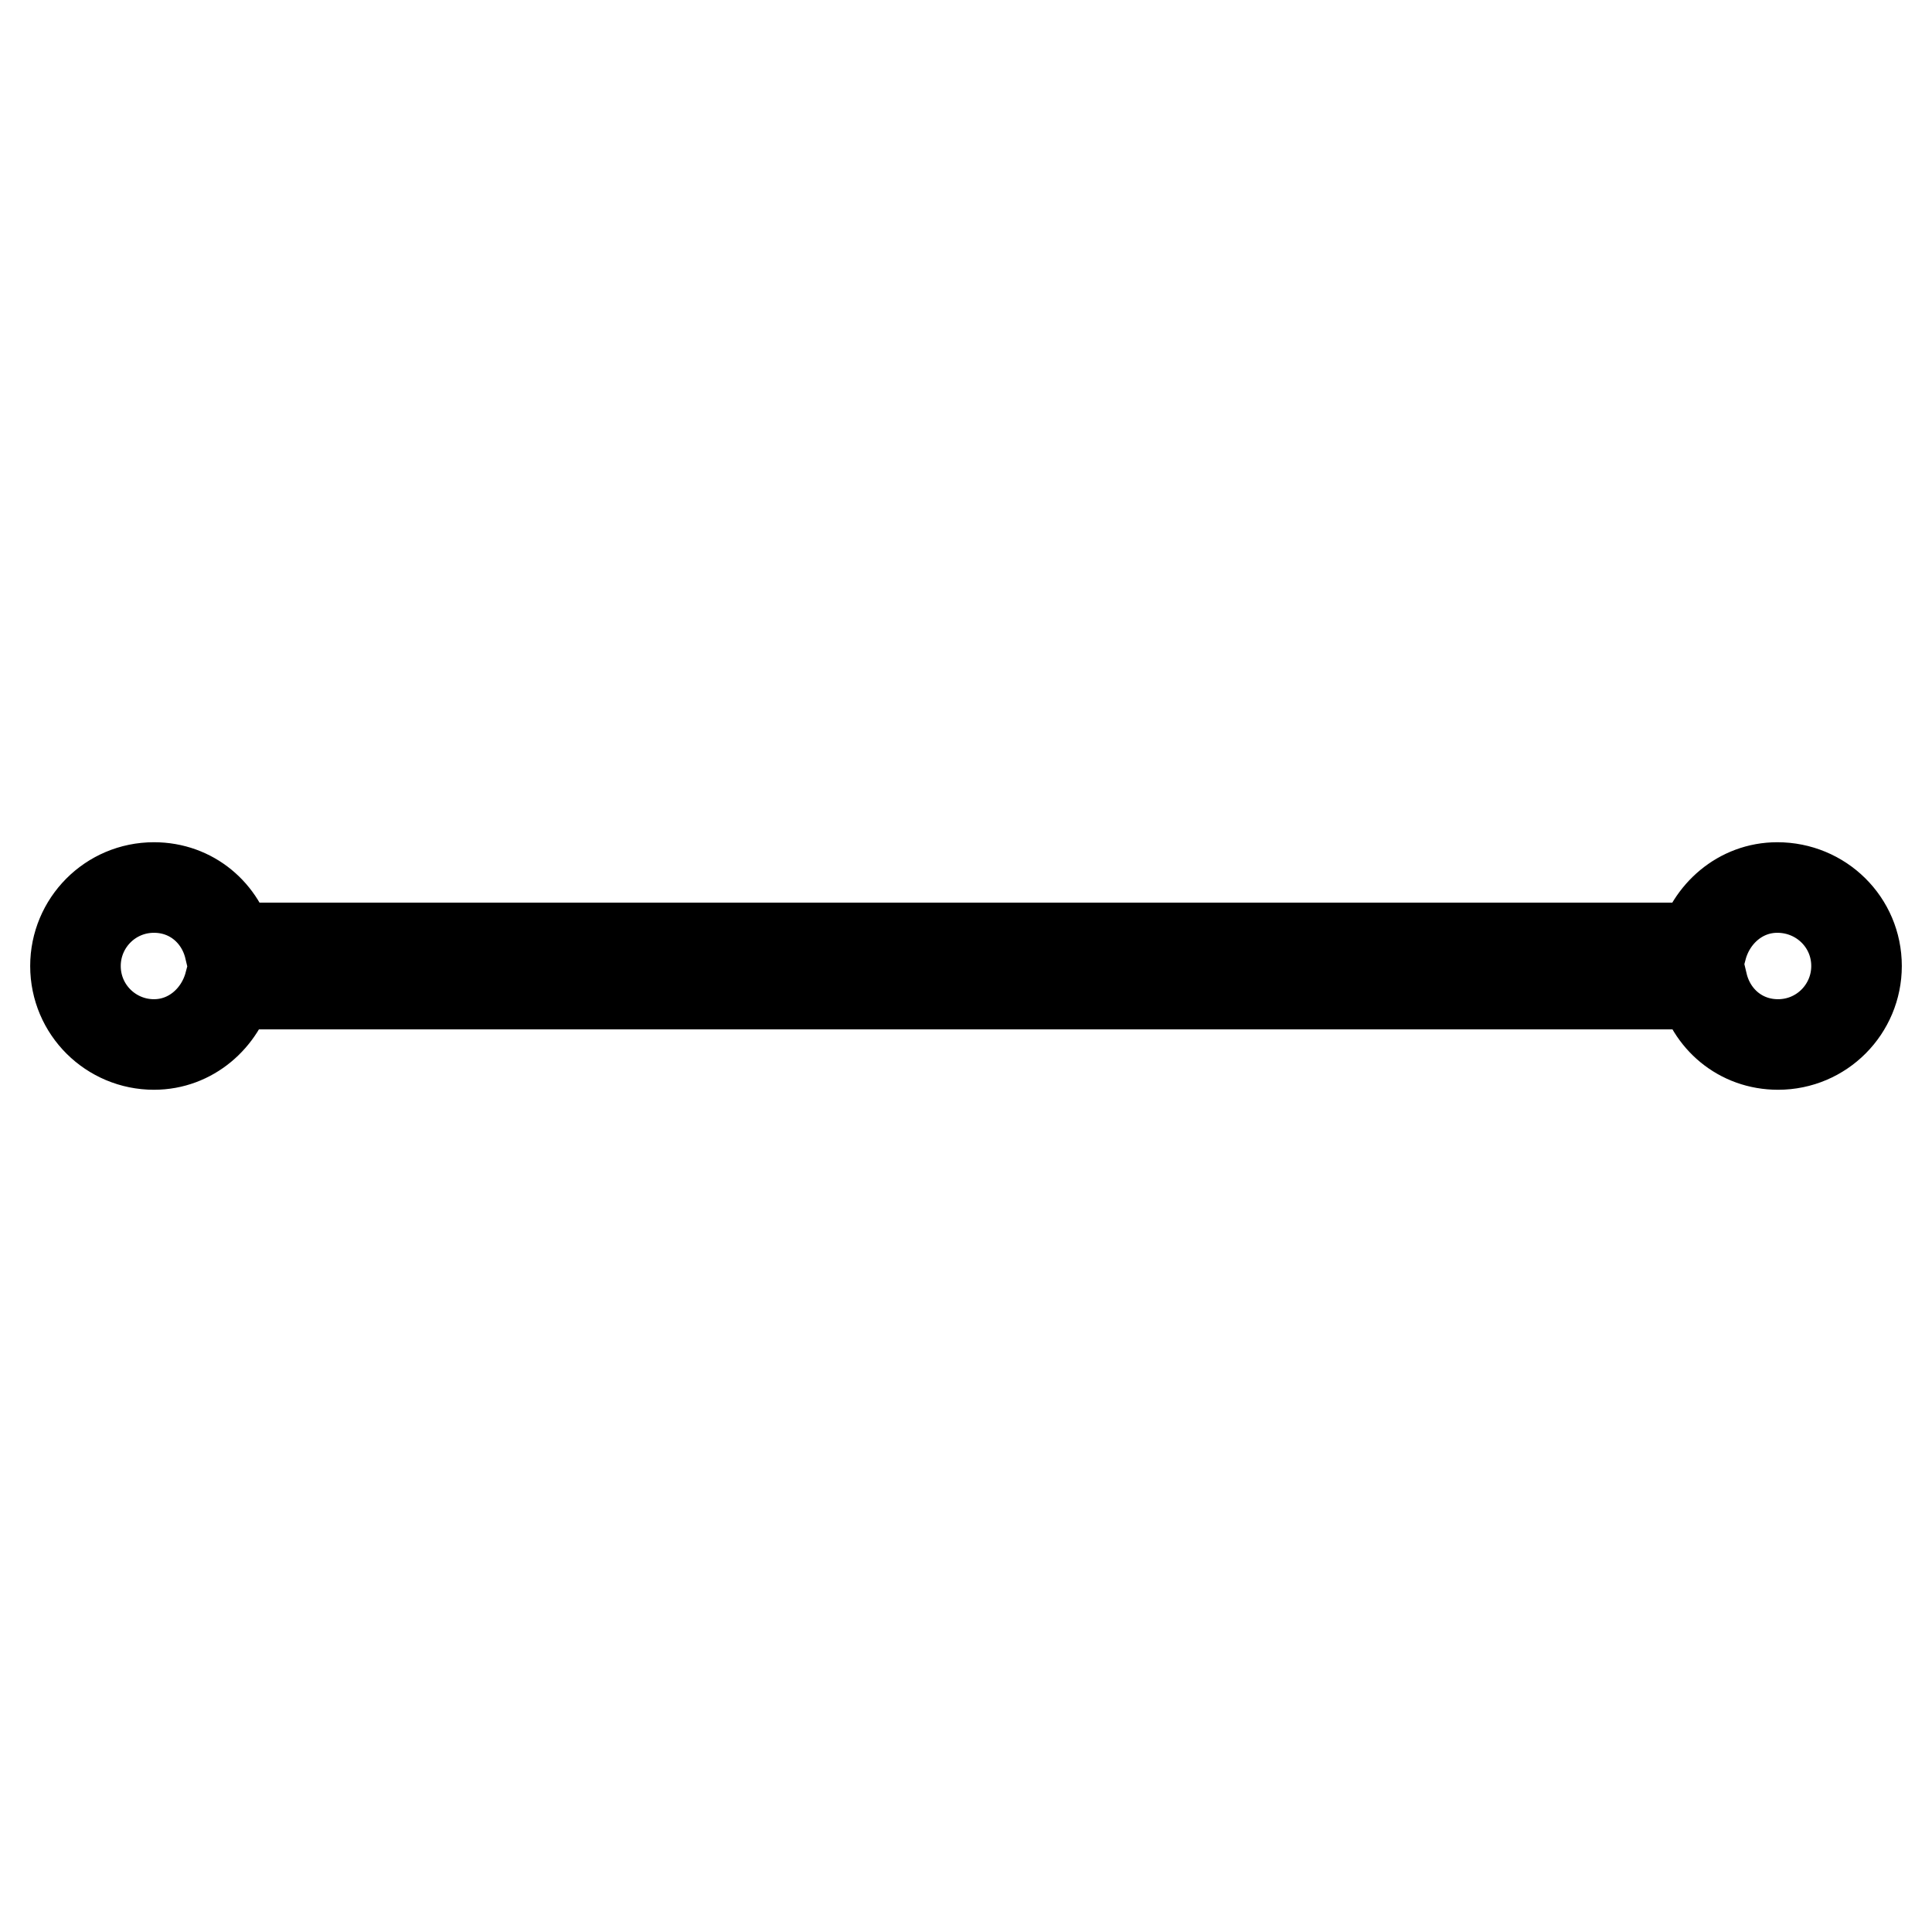 <?xml version="1.0" encoding="utf-8"?>
<!-- Svg Vector Icons : http://www.onlinewebfonts.com/icon -->
<!DOCTYPE svg PUBLIC "-//W3C//DTD SVG 1.1//EN" "http://www.w3.org/Graphics/SVG/1.1/DTD/svg11.dtd">
<svg version="1.1" xmlns="http://www.w3.org/2000/svg" xmlns:xlink="http://www.w3.org/1999/xlink" x="0px" y="0px" viewBox="0 0 256 256" enable-background="new 0 0 256 256" xml:space="preserve">
<g> <path stroke-width="12" fill-opacity="0" stroke="#000000"  d="M235.5,117.6c-4.9,0-8.8,3.5-10,8H30.4c-1.1-4.6-5-8-10-8c-5.8,0-10.4,4.7-10.4,10.4 c0,5.8,4.7,10.4,10.4,10.4c4.9,0,8.8-3.5,10-8h195.2c1.1,4.6,5,8,10,8c5.8,0,10.4-4.7,10.4-10.4C246,122.2,241.3,117.6,235.5,117.6 z"/></g>
</svg>